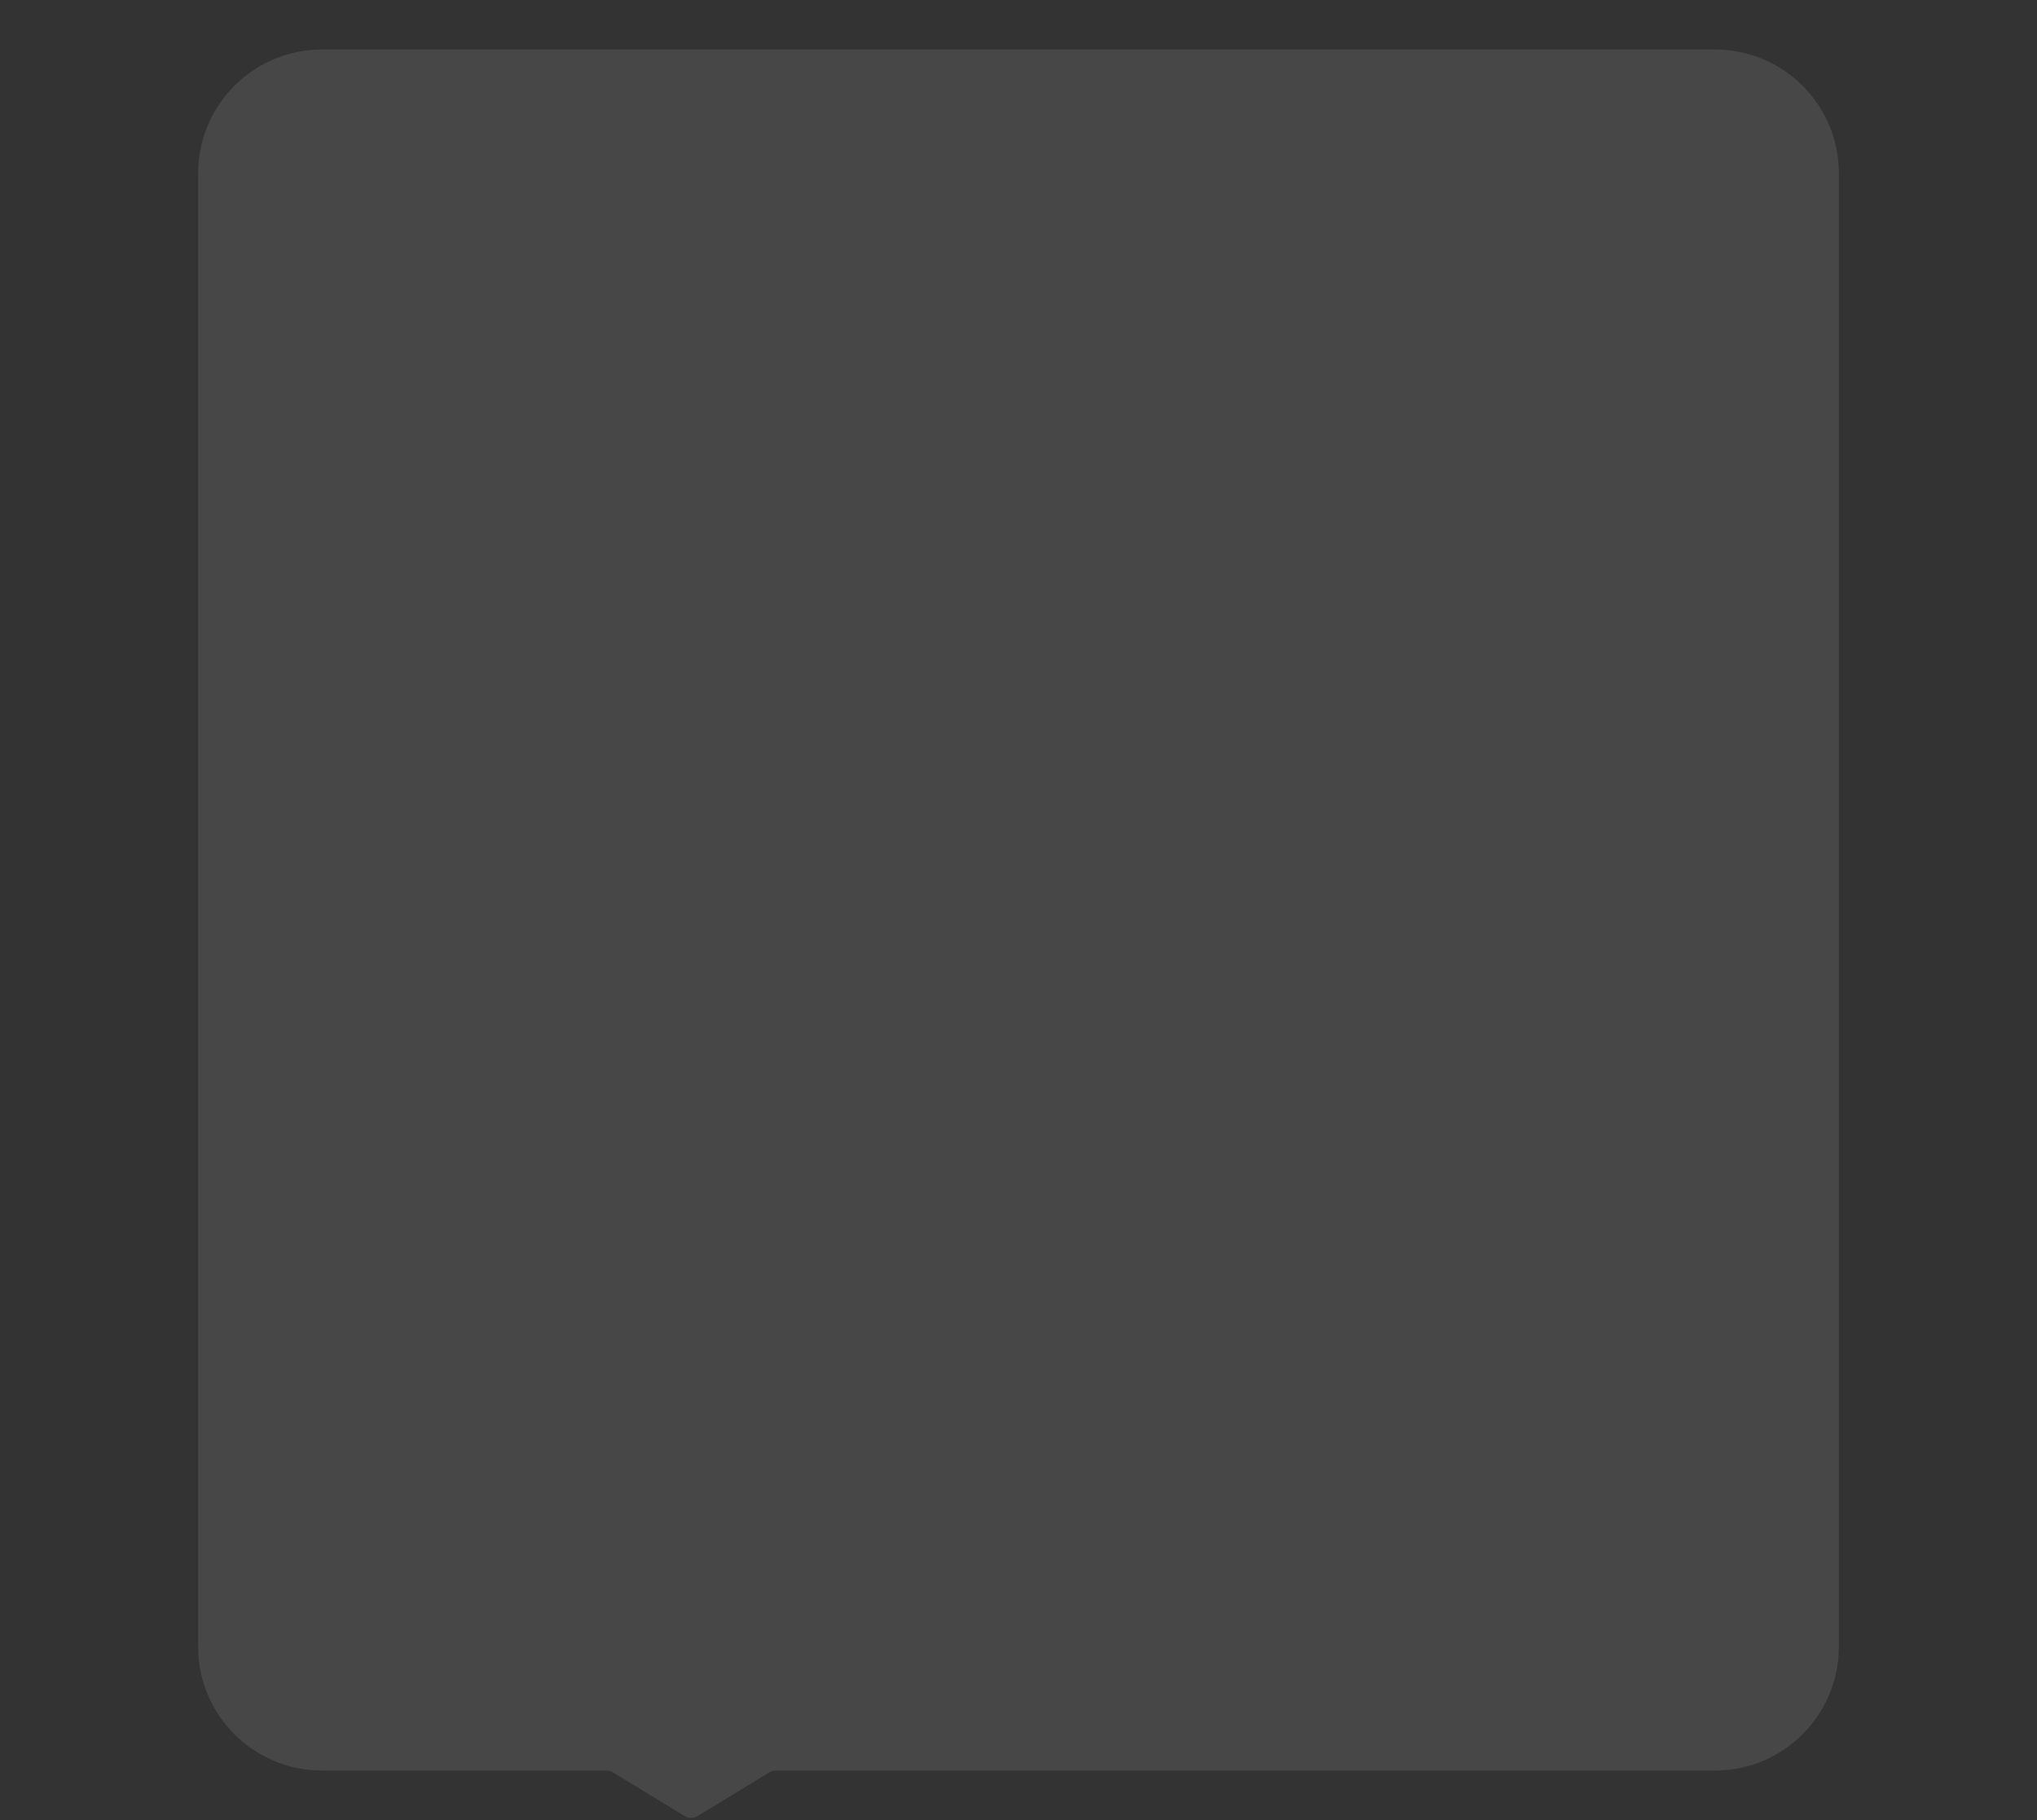 <svg width="658" height="588" viewBox="0 0 658 588" fill="none" xmlns="http://www.w3.org/2000/svg"><rect x="0" y="0" width="658" height="588" fill="#333333" stroke="none"/><path opacity="0.1" d="M64 56C64 33.909 81.909 16 104 16H554C576.091 16 594 33.909 594 56V532C594 554.091 576.091 572 554 572H461.5H250.623C249.889 572 249.168 572.202 248.541 572.584L225.332 586.731C224.053 587.51 222.447 587.51 221.168 586.731L197.959 572.584C197.332 572.202 196.611 572 195.877 572H104C81.909 572 64 554.091 64 532V56Z" fill="white"/></svg>